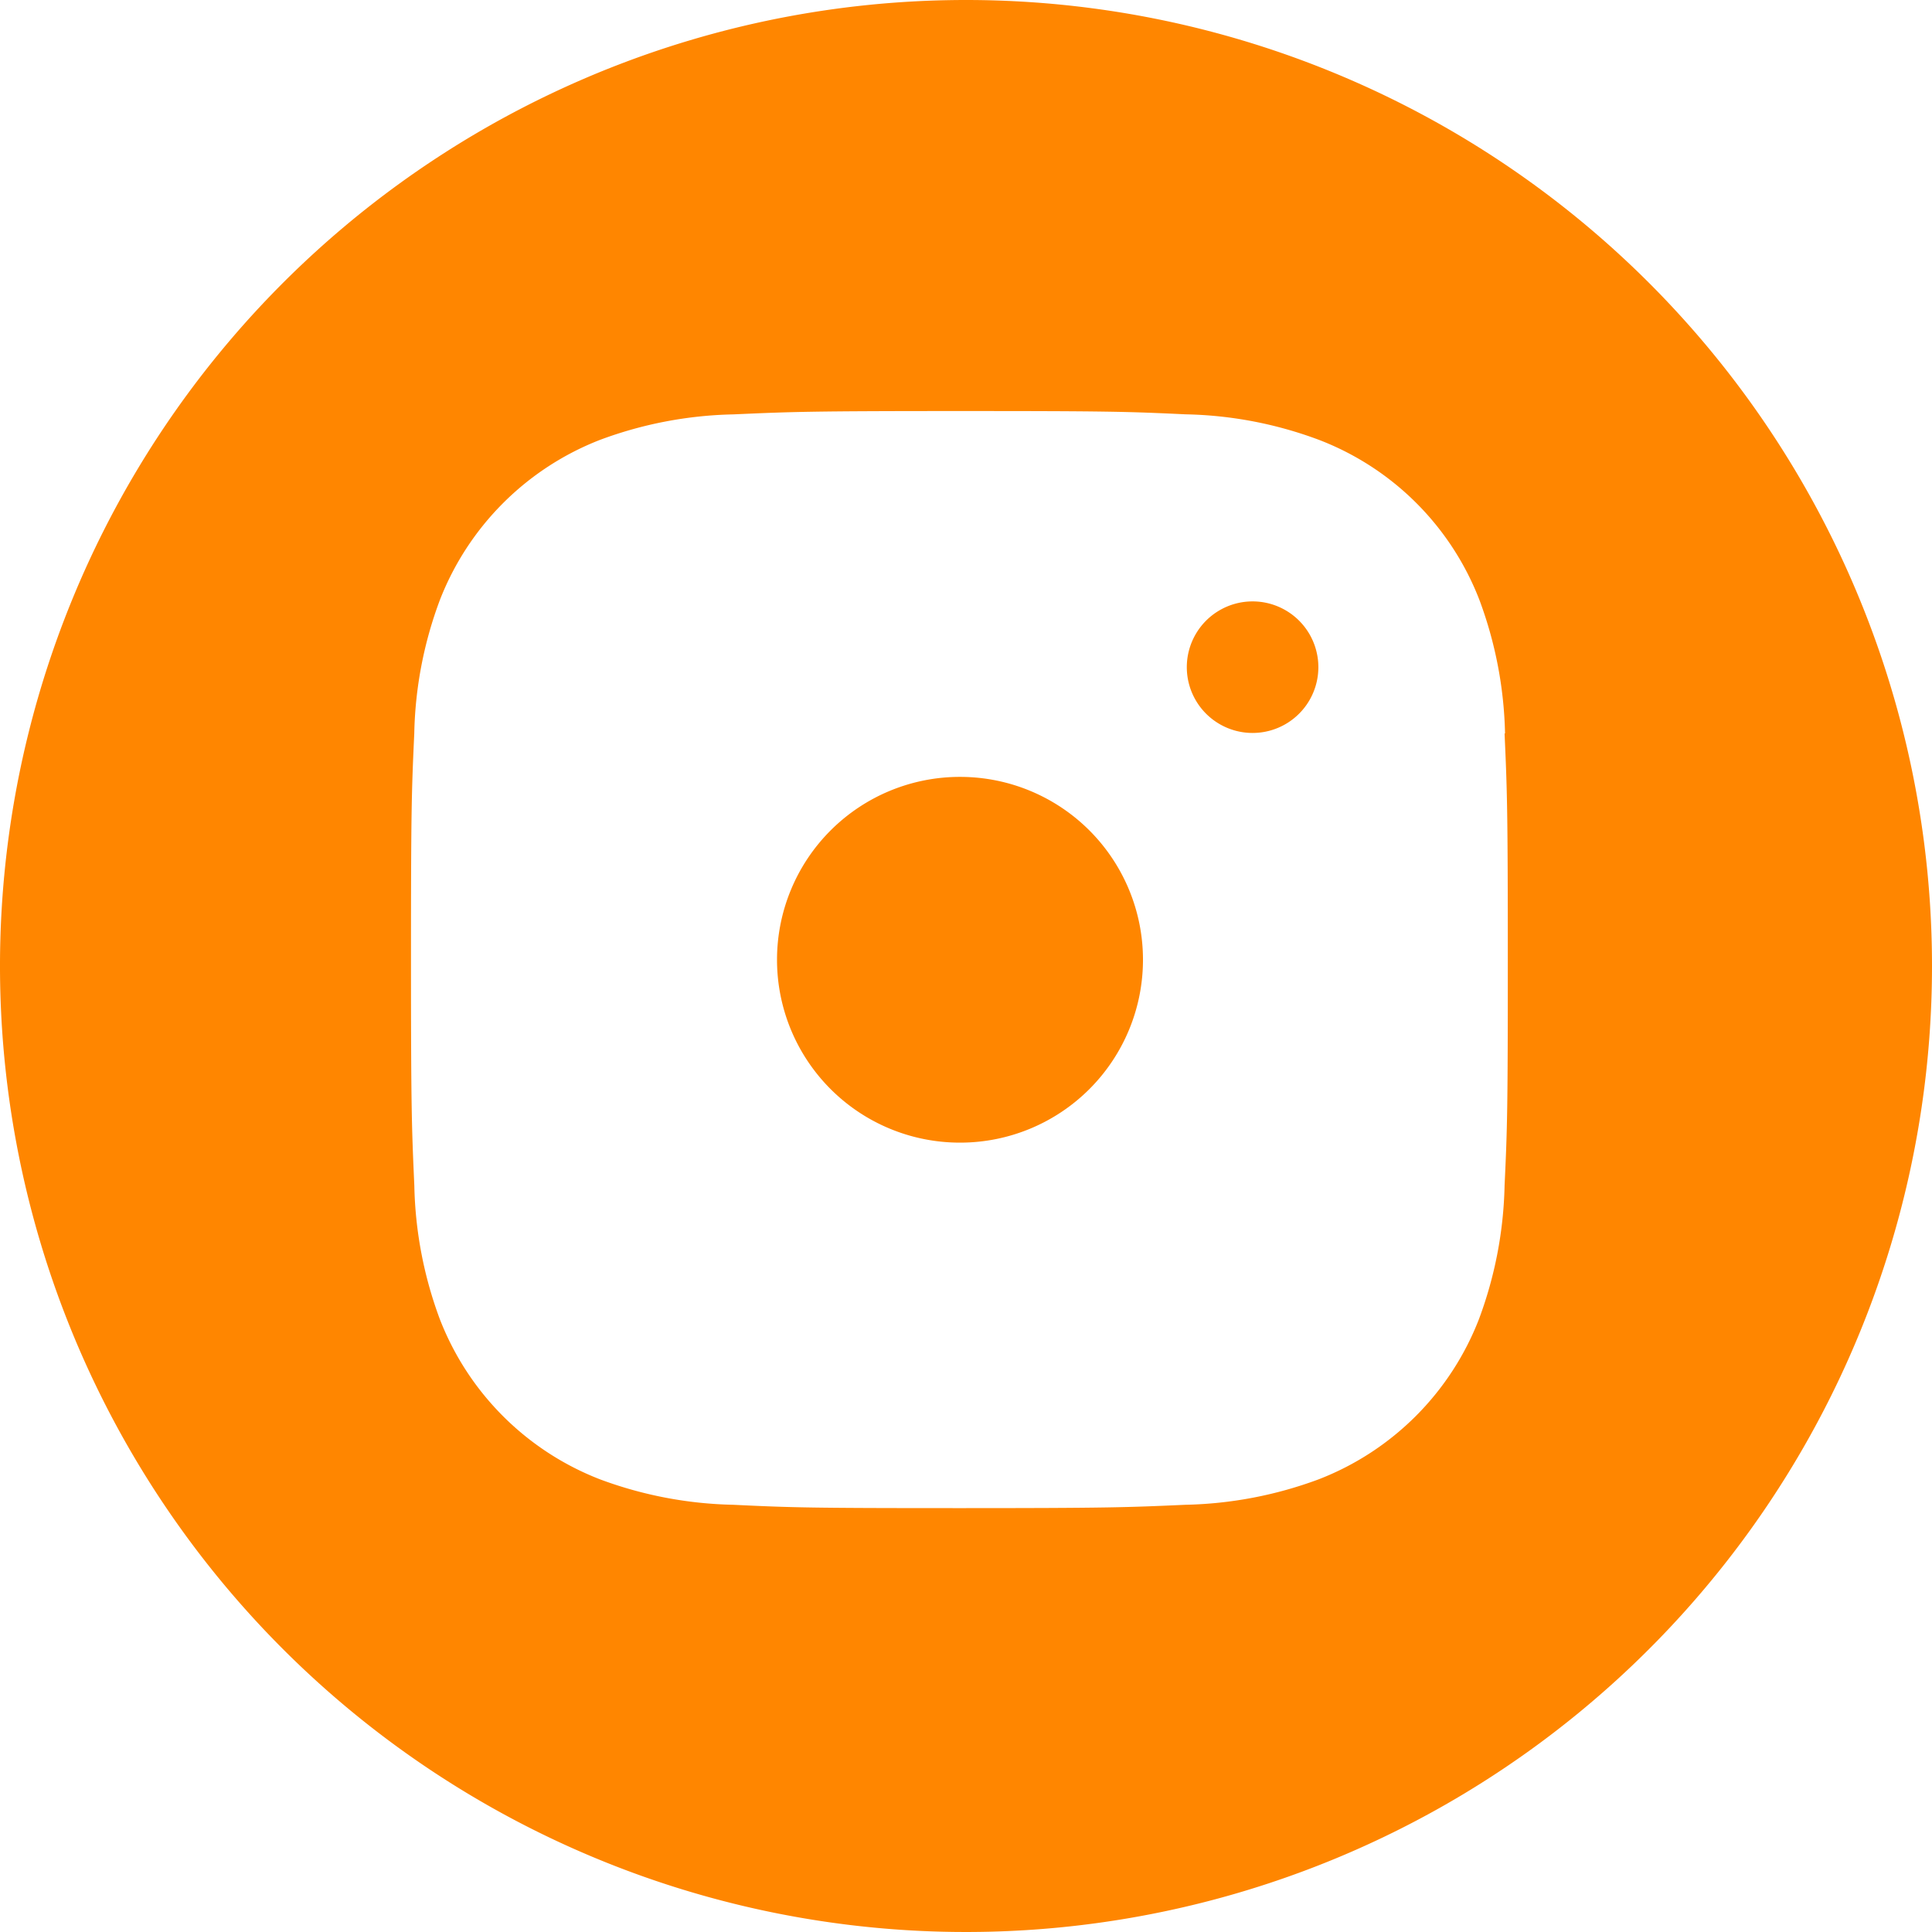 <svg id="Group_776" data-name="Group 776" xmlns="http://www.w3.org/2000/svg" xmlns:xlink="http://www.w3.org/1999/xlink" width="37.024" height="37.024" viewBox="0 0 37.024 37.024">
  <defs>
    <clipPath id="clip-path">
      <rect id="Rectangle_183" data-name="Rectangle 183" width="37.024" height="37.024" fill="#ff8600"/>
    </clipPath>
  </defs>
  <g id="Group_775" data-name="Group 775" clip-path="url(#clip-path)">
    <path id="Path_1282" data-name="Path 1282" d="M30.133,14.63a1.26,1.26,0,0,0,0,2.521h0a1.26,1.26,0,1,0,0-2.521" transform="translate(-6.129 -3.105)" fill="#ff8600"/>
    <path id="Path_1283" data-name="Path 1283" d="M22.411,18.9a3.5,3.5,0,1,0-.008,7.009h.008a3.5,3.5,0,0,0,0-7.009" transform="translate(-4.012 -4.012)" fill="#ff8600"/>
    <path id="Path_1284" data-name="Path 1284" d="M18.512,0A18.512,18.512,0,1,0,37.024,18.512,18.512,18.512,0,0,0,18.512,0M28.833,22.726a7.781,7.781,0,0,1-.49,2.551,5.373,5.373,0,0,1-3.072,3.072,7.768,7.768,0,0,1-2.553.488c-1.12.05-1.478.064-4.333.064s-3.212-.01-4.333-.064A7.759,7.759,0,0,1,11.5,28.35a5.373,5.373,0,0,1-3.072-3.072,7.756,7.756,0,0,1-.488-2.555c-.05-1.12-.064-1.477-.064-4.333s.011-3.212.063-4.337A7.7,7.7,0,0,1,8.429,11.5,5.386,5.386,0,0,1,11.5,8.429a7.751,7.751,0,0,1,2.553-.488c1.12-.05,1.476-.064,4.333-.064s3.213.01,4.336.063a7.7,7.7,0,0,1,2.551.488A5.348,5.348,0,0,1,28.352,11.5a7.788,7.788,0,0,1,.49,2.556l-.009,0c.05,1.12.062,1.479.062,4.333s-.009,3.21-.062,4.333" fill="#ff8600"/>
  </g>
</svg>
